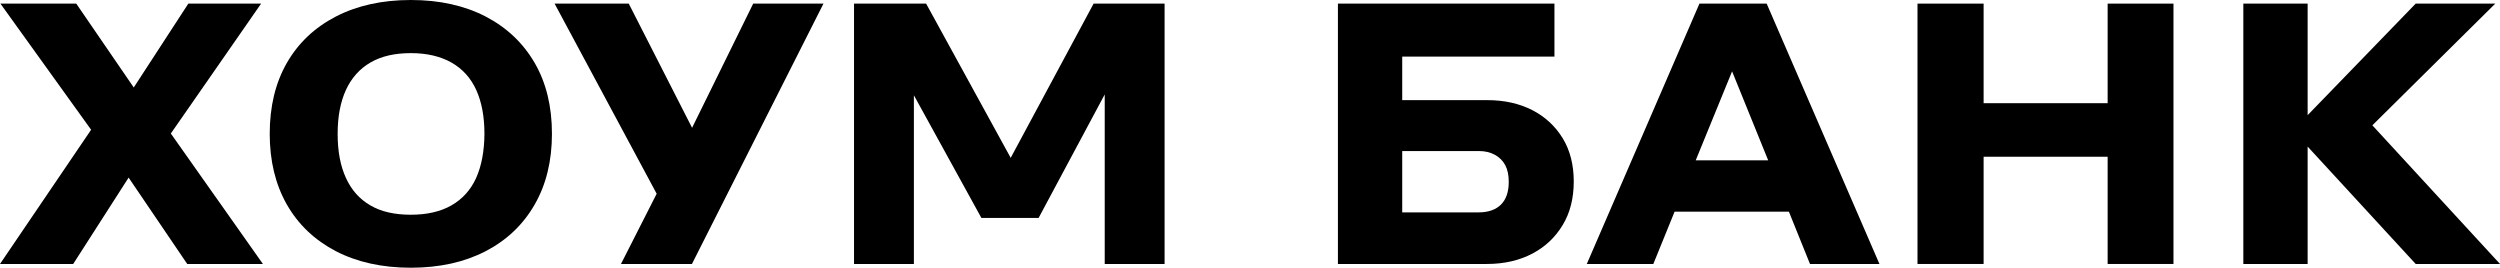 <?xml version="1.0" encoding="UTF-8"?> <svg xmlns="http://www.w3.org/2000/svg" width="663" height="71" viewBox="0 0 663 71" fill="none"><g clip-path="url(#clip0_2806_5)"><path d="M406.382 29.212C402.92 27.441 398.942 26.556 394.411 26.556H371.869V15.011H412.239V0.959H354.815V70.004H394.301C398.979 70.004 402.993 69.045 406.419 67.238C409.844 65.431 412.496 62.886 414.449 59.64C416.401 56.394 417.358 52.559 417.358 48.133C417.358 43.743 416.401 39.908 414.449 36.699C412.496 33.49 409.808 30.982 406.382 29.212ZM398.058 54.255C396.695 55.62 394.706 56.321 392.164 56.321H371.869V40.055H392.164C393.822 40.055 395.222 40.387 396.437 41.051C397.653 41.715 398.573 42.637 399.2 43.817C399.826 44.997 400.12 46.473 400.12 48.243C400.12 50.899 399.421 52.89 398.058 54.255Z" fill="black"></path><path d="M450.693 0.959L420.821 70.004H438.464L444.1 56.136H474.414L480.012 70.004H498.429L468.52 0.959H450.693ZM449.699 42.526L459.349 18.921L468.926 42.526H449.699Z" fill="black"></path><path d="M558.946 27.367H526.054V0.959H508.521V70.004H526.054V41.567H558.946V70.004H576.405V0.959H558.946V27.367Z" fill="black"></path><path d="M663 70.004L629.15 33.232L661.747 0.959H640.642L611.985 30.539V0.959H594.932V70.004H611.985V38.875L640.642 70.004H663Z" fill="black"></path><path d="M69.247 0.959H49.946L35.471 23.2L20.221 0.959H0.111L24.163 34.412L0 70.004H19.411L34.108 47.1L49.651 70.004H69.725L45.305 35.408L69.247 0.959Z" fill="black"></path><path d="M128.806 4.389C123.171 1.475 116.577 0 108.953 0C101.328 0 94.698 1.475 89.063 4.389C83.427 7.303 79.081 11.434 76.061 16.708C73.04 21.982 71.53 28.253 71.53 35.482C71.53 42.637 73.04 48.907 76.061 54.218C79.081 59.529 83.427 63.66 89.063 66.611C94.698 69.525 101.328 71 108.953 71C116.577 71 123.171 69.525 128.806 66.611C134.405 63.697 138.751 59.566 141.808 54.218C144.865 48.907 146.376 42.637 146.376 35.482C146.376 28.253 144.865 21.982 141.808 16.708C138.751 11.434 134.405 7.303 128.806 4.389ZM126.265 47.21C124.828 50.382 122.618 52.817 119.708 54.476C116.798 56.136 113.189 56.947 108.916 56.947C104.643 56.947 101.071 56.136 98.234 54.476C95.361 52.817 93.225 50.419 91.752 47.21C90.278 44.038 89.542 40.129 89.542 35.518C89.542 30.908 90.278 27.035 91.752 23.826C93.225 20.654 95.398 18.22 98.271 16.561C101.144 14.901 104.68 14.089 108.953 14.089C113.226 14.089 116.798 14.938 119.745 16.597C122.655 18.257 124.865 20.691 126.301 23.863C127.738 27.035 128.475 30.908 128.475 35.518C128.438 40.129 127.701 44.002 126.265 47.21Z" fill="black"></path><path d="M183.54 33.896L166.744 0.959H147.075L174.148 51.378L164.682 70.004H183.503L218.385 0.959H199.747L183.54 33.896Z" fill="black"></path><path d="M290.026 0.959L268.036 41.862L245.605 0.959H226.488V70.004H242.363V25.265L260.264 57.796H275.44L292.972 25.044V70.004H308.848V0.959H290.026Z" fill="black"></path></g><defs><clipPath id="clip0_2806_5"><rect width="663" height="71" fill="white"></rect></clipPath></defs></svg> 